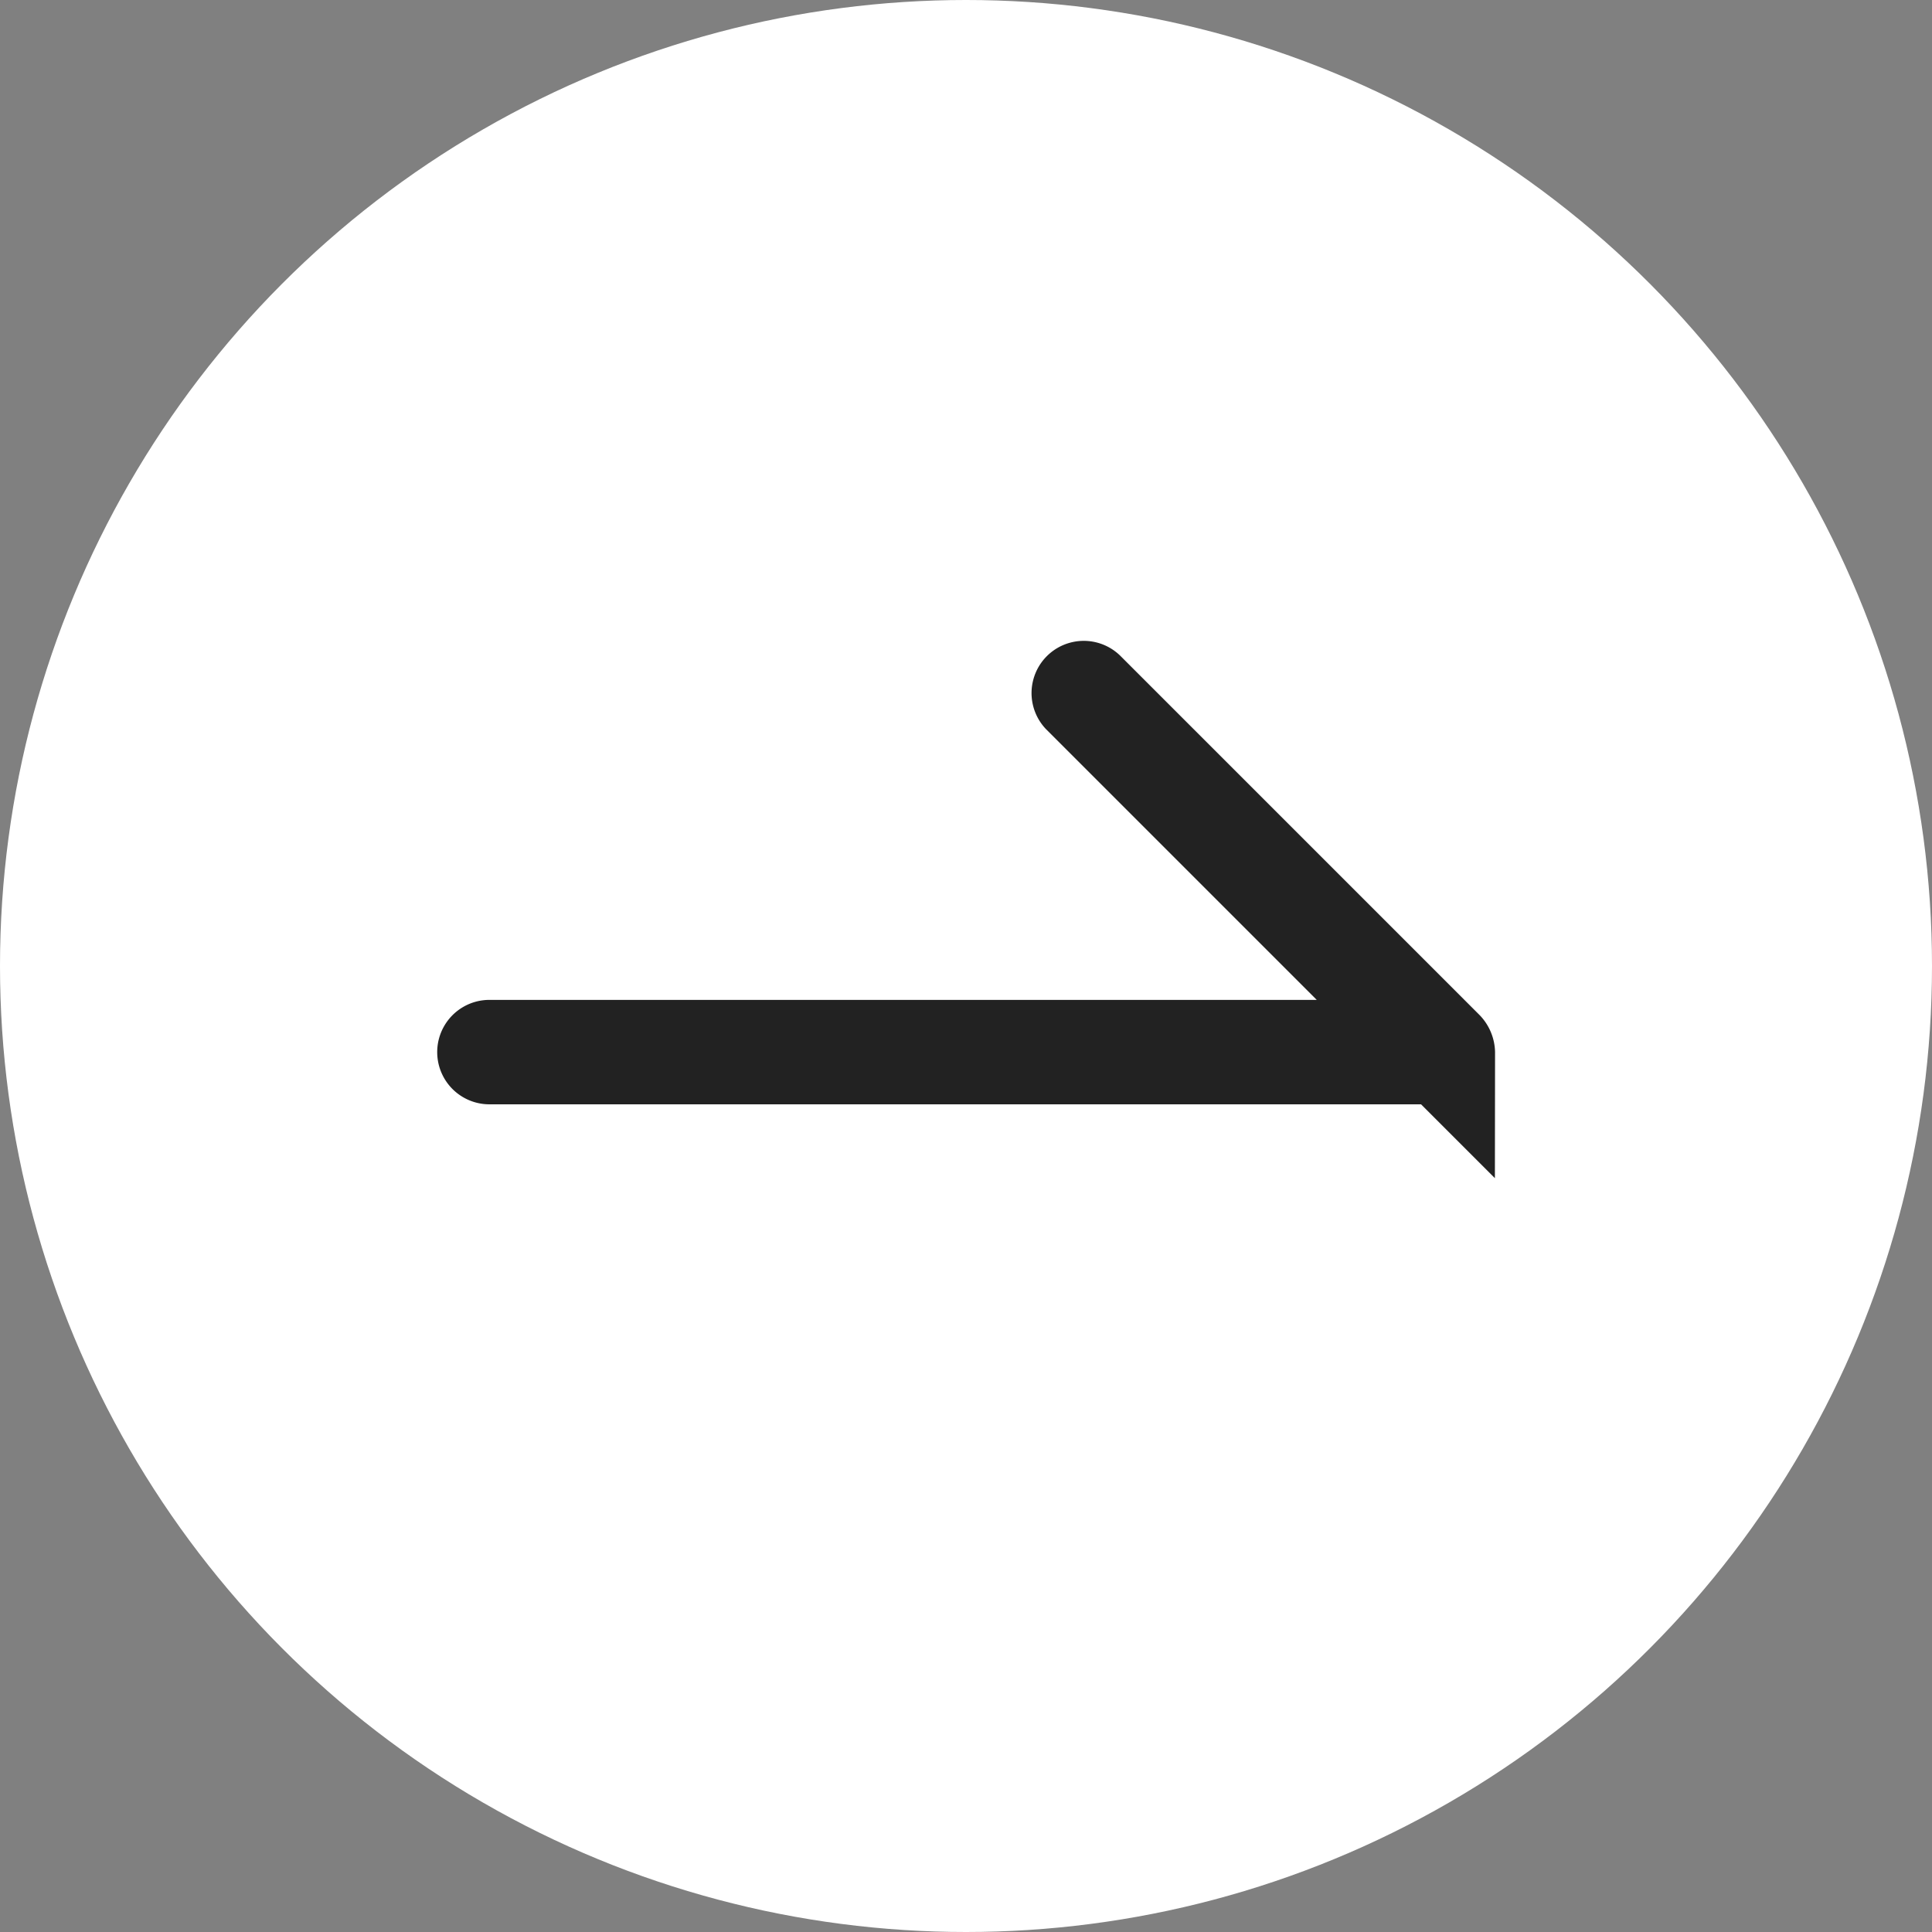 <svg xmlns="http://www.w3.org/2000/svg" width="37" height="37" viewBox="0 0 37 37"><rect x="0" y="0" width="37" height="37" fill="#808080" stroke="none"/><g id="&#x30B0;&#x30EB;&#x30FC;&#x30D7;_29617" data-name="&#x30B0;&#x30EB;&#x30FC;&#x30D7; 29617" transform="translate(-825 -813)"><circle id="&#x6955;&#x5186;&#x5F62;_28605" data-name="&#x6955;&#x5186;&#x5F62; 28605" cx="18.5" cy="18.5" r="18.5" transform="translate(825 813)" fill="#fff"></circle><path id="&#x30D1;&#x30B9;_84596" data-name="&#x30D1;&#x30B9; 84596" d="M901.856,828.3l-1.414-1.414H882.6a1,1,0,0,1,0-2h15.844l-5.181-5.181a1,1,0,0,1,1.414-1.414l6.888,6.888h0a1.046,1.046,0,0,1,.294.706Z" transform="translate(-48.227 7.263)" fill="#222"></path></g></svg>